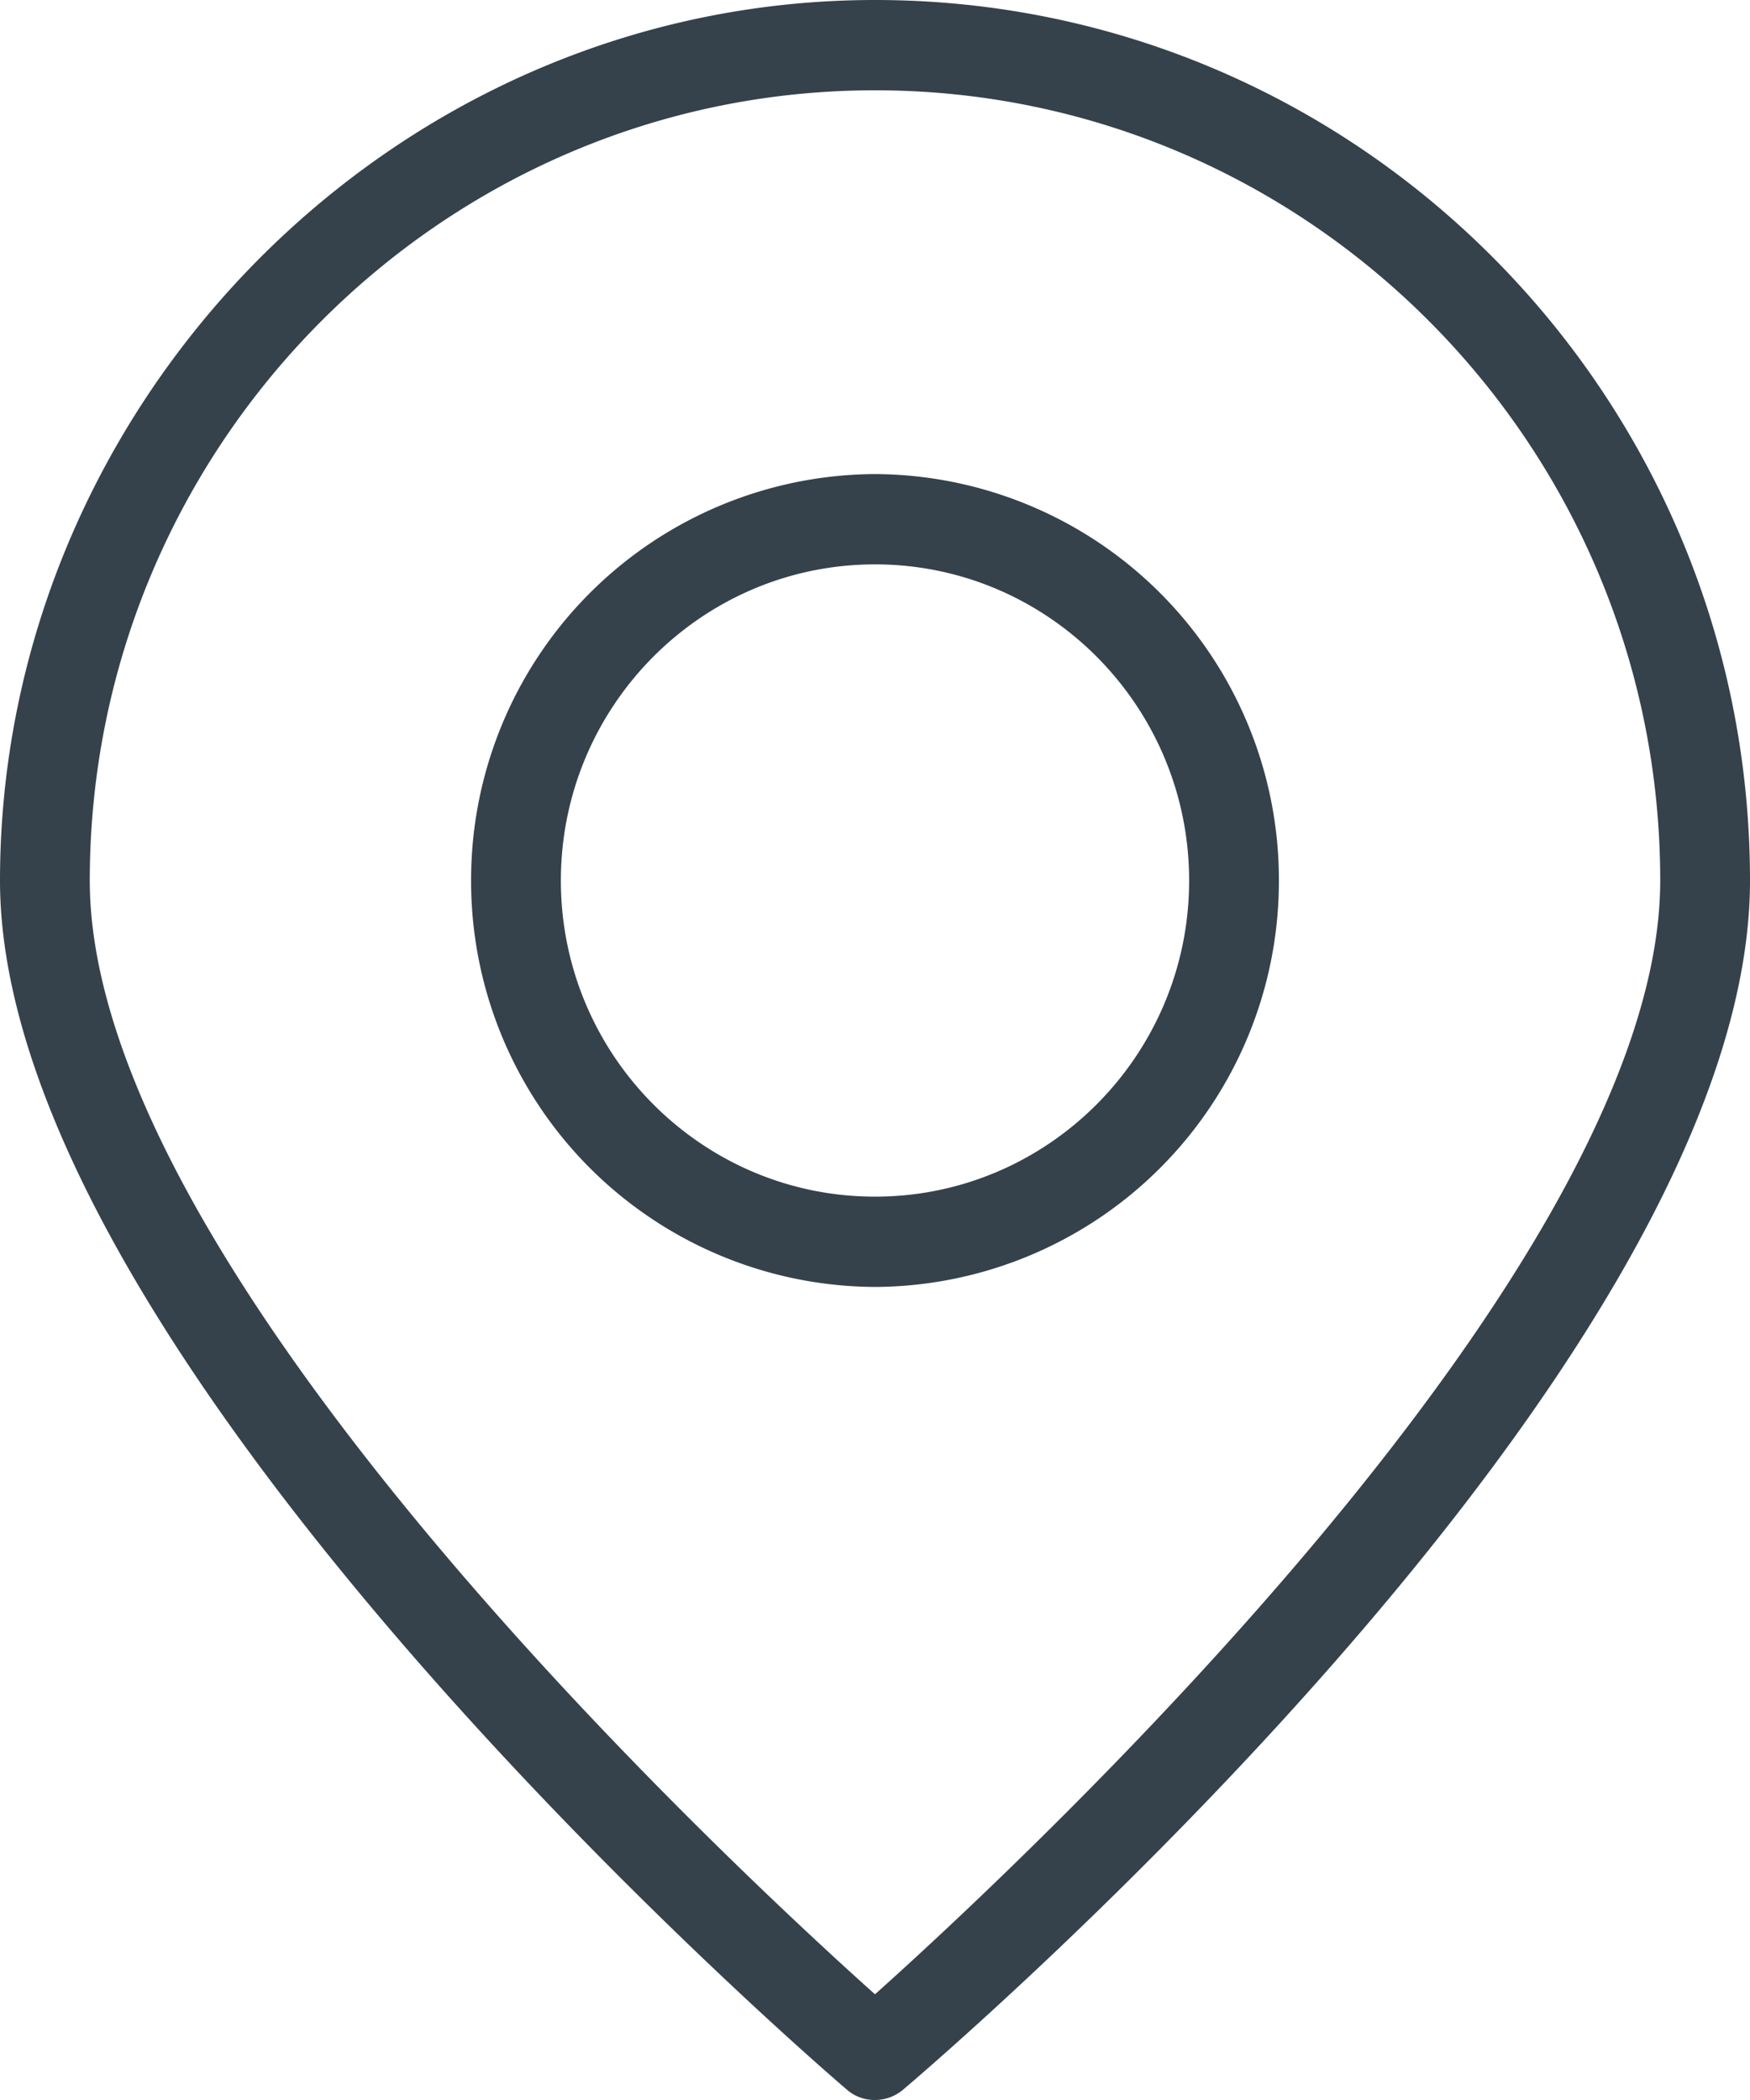 <svg width="10" height="12" fill="none" xmlns="http://www.w3.org/2000/svg"><g clip-path="url(#a)" fill="#35424B"><path d="M5 12a.24.24 0 0 1-.164-.062C4.636 11.768 0 7.758 0 5.032 0 2.307 2.241 0 5 0s5 2.255 5 5.032-4.636 6.736-4.836 6.906A.25.25 0 0 1 5 12ZM5 .516C2.528.516.513 2.545.513 5.032c0 2.22 3.656 5.62 4.487 6.364.83-.743 4.487-4.15 4.487-6.364C9.487 2.54 7.472.516 5 .516Z"/><path d="M5 7.354a2.319 2.319 0 0 1-2.308-2.322A2.319 2.319 0 0 1 5 2.709a2.319 2.319 0 0 1 2.308 2.323A2.319 2.319 0 0 1 5 7.354Zm0-4.129c-.99 0-1.795.81-1.795 1.807 0 .996.805 1.806 1.795 1.806.99 0 1.795-.81 1.795-1.806 0-.997-.805-1.807-1.795-1.807Z"/></g><defs><clipPath id="a"><path fill="#fff" d="M0 0h10v12H0z"/></clipPath></defs></svg>